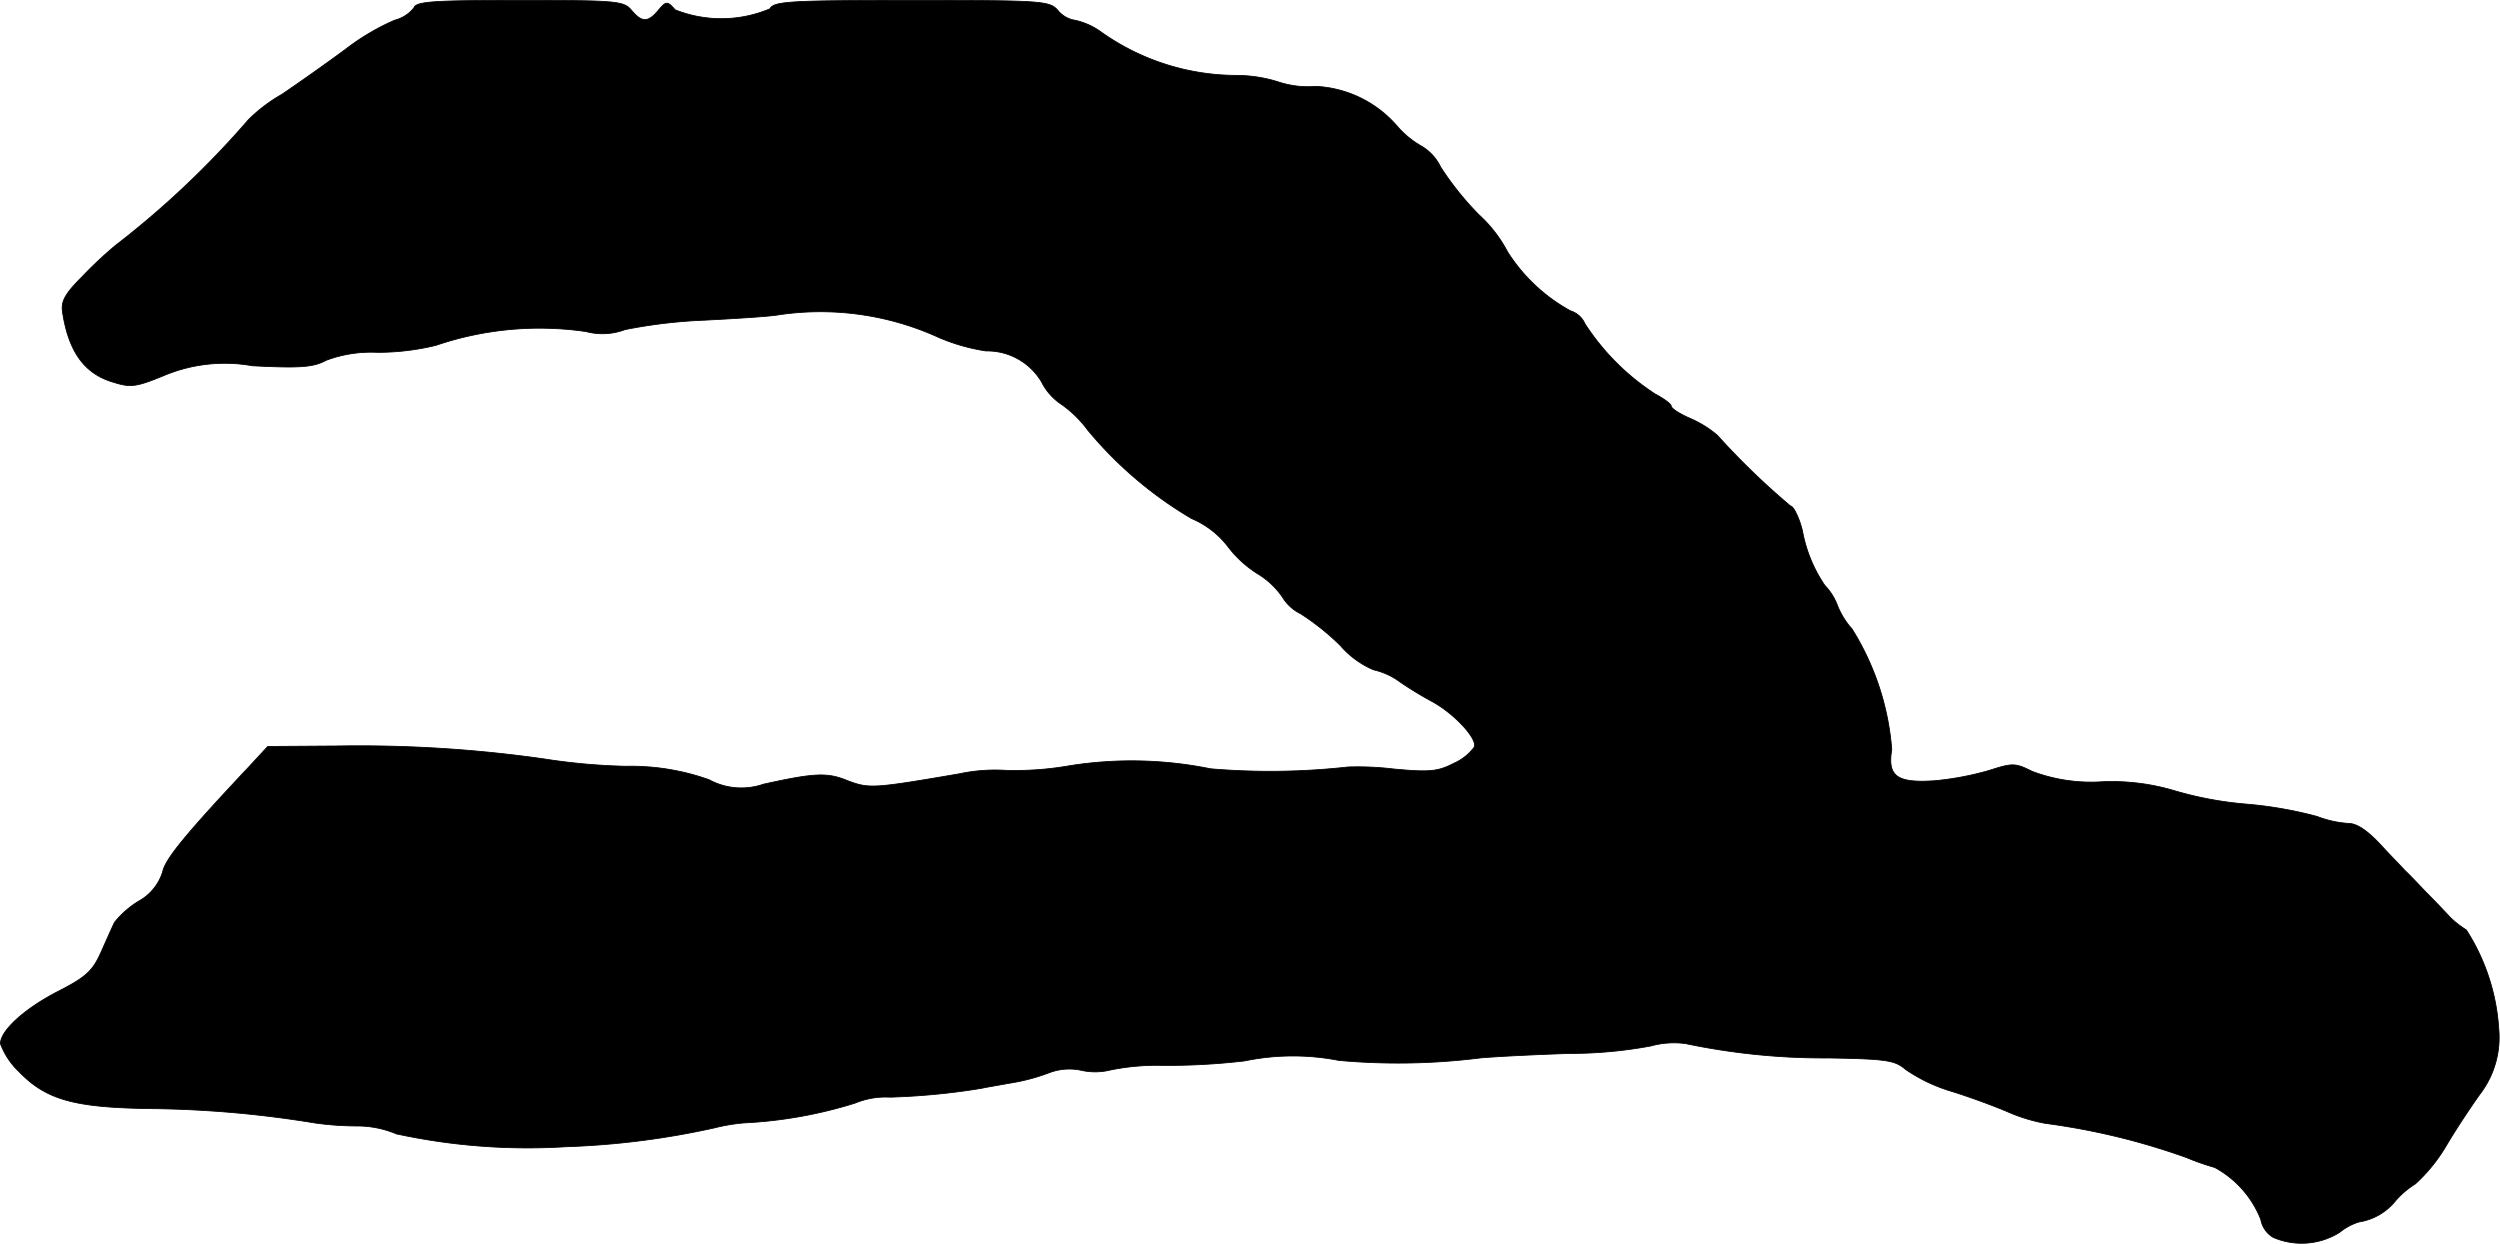<?xml version="1.0" encoding="UTF-8"?>
<svg xmlns="http://www.w3.org/2000/svg"
     version="1.1"
     width="10.775mm"
     height="5.362mm"
     viewBox="0 0 30.542 15.2">
   <defs>
      <style type="text/css"><![CDATA[
      .a {
        stroke: #000;
        stroke-linecap: round;
        stroke-linejoin: round;
        stroke-width: 0.01px;
      }
    ]]></style>
   </defs>
   <path class="a"
         d="M5.056.096a.44.44,0,0,1-.236.151,2.828,2.828,0,0,0-.594.351c-.212.157-.563.406-.787.557a1.911,1.911,0,0,0-.406.309A11.131,11.131,0,0,1,1.404,3.003a5.089,5.089,0,0,0-.406.382c-.206.206-.254.297-.236.424.073.485.267.757.618.86.212.067.279.061.618-.079A1.92,1.92,0,0,1,3.082,4.469c.588.03.745.018.902-.067a1.571,1.571,0,0,1,.624-.097,3.003,3.003,0,0,0,.715-.085A3.934,3.934,0,0,1,7.158,4.051a.78.78,0,0,0,.478-.024,6.247,6.247,0,0,1,.969-.115c.351-.018.745-.042.878-.061a3.477,3.477,0,0,1,1.987.273,2.357,2.357,0,0,0,.575.164.773.773,0,0,1,.678.376.715.715,0,0,0,.248.279,1.385,1.385,0,0,1,.315.309,4.826,4.826,0,0,0,1.272,1.084,1.09,1.09,0,0,1,.436.333,1.384,1.384,0,0,0,.357.333.996.996,0,0,1,.315.291.537.537,0,0,0,.224.206,2.969,2.969,0,0,1,.485.388,1.113,1.113,0,0,0,.406.297.859.859,0,0,1,.327.151,4.475,4.475,0,0,0,.388.236c.267.145.557.454.515.557a.629.629,0,0,1-.254.2c-.188.097-.291.109-.733.067a3.642,3.642,0,0,0-.557-.024A8.622,8.622,0,0,1,14.79,9.393a4.823,4.823,0,0,0-1.732-.036,3.842,3.842,0,0,1-.769.055,2.103,2.103,0,0,0-.569.042c-1.06.182-1.102.182-1.363.085-.248-.103-.4-.097-1.03.042a.827.827,0,0,1-.666-.055,2.861,2.861,0,0,0-1.024-.164,7.57,7.57,0,0,1-.999-.091,16.001,16.001,0,0,0-2.502-.157l-.866.006-.224.242c-.763.812-1.03,1.133-1.06,1.29a.617.617,0,0,1-.291.357,1.133,1.133,0,0,0-.297.26c-.024.048-.097.212-.164.363-.103.23-.182.303-.509.472-.418.212-.721.485-.721.648a.911.911,0,0,0,.224.339c.333.345.672.442,1.623.454a13.124,13.124,0,0,1,1.999.176,3.71,3.71,0,0,0,.515.036,1.241,1.241,0,0,1,.478.097,7.582,7.582,0,0,0,2.065.157,9.872,9.872,0,0,0,1.817-.23,2.29,2.29,0,0,1,.357-.061,5.437,5.437,0,0,0,1.363-.242.982.982,0,0,1,.43-.073,8.366,8.366,0,0,0,1.121-.109c.018-.006.164-.03.333-.061a2.412,2.412,0,0,0,.485-.127.689.689,0,0,1,.4-.03.778.778,0,0,0,.357-.006,2.851,2.851,0,0,1,.636-.055,8.081,8.081,0,0,0,.999-.055,2.919,2.919,0,0,1,1.151-.006,8.013,8.013,0,0,0,1.726-.03c.2-.018.69-.042,1.09-.055a5.401,5.401,0,0,0,.993-.091,1.076,1.076,0,0,1,.424-.03,8.209,8.209,0,0,0,1.75.176c.715.012.812.03.939.139a1.985,1.985,0,0,0,.557.267c.236.073.545.188.697.254a2.066,2.066,0,0,0,.454.139,8.336,8.336,0,0,1,1.726.418,3.041,3.041,0,0,0,.345.121,1.24,1.24,0,0,1,.563.636.318.318,0,0,0,.151.218.875.875,0,0,0,.812-.061.694.694,0,0,1,.236-.127.715.715,0,0,0,.448-.26,1.071,1.071,0,0,1,.242-.206,2.036,2.036,0,0,0,.388-.485c.127-.212.309-.485.406-.618a1.14,1.14,0,0,0,.224-.793A2.523,2.523,0,0,0,30.132,11.362a1.201,1.201,0,0,1-.2-.157c-.055-.061-.182-.194-.291-.303-.109-.115-.224-.236-.26-.267-.03-.036-.17-.176-.297-.315-.164-.176-.291-.26-.394-.26a1.29,1.29,0,0,1-.382-.085,4.933,4.933,0,0,0-.866-.151,4.379,4.379,0,0,1-.878-.164,2.668,2.668,0,0,0-.878-.109,2.038,2.038,0,0,1-.86-.127c-.206-.103-.236-.103-.521-.012a3.584,3.584,0,0,1-.672.127c-.46.03-.575-.055-.521-.382a3.253,3.253,0,0,0-.485-1.472.955.955,0,0,1-.182-.297.713.713,0,0,0-.151-.236,1.737,1.737,0,0,1-.273-.666c-.036-.151-.109-.303-.145-.303A9.013,9.013,0,0,1,20.98,5.317a1.327,1.327,0,0,0-.333-.206c-.127-.055-.23-.121-.23-.151,0-.024-.091-.091-.194-.145a2.9,2.9,0,0,1-.86-.86.284.284,0,0,0-.176-.157,2.114,2.114,0,0,1-.769-.721,1.65,1.65,0,0,0-.351-.454,3.642,3.642,0,0,1-.466-.581.601.601,0,0,0-.23-.254,1.124,1.124,0,0,1-.303-.248,1.401,1.401,0,0,0-.993-.485,1.151,1.151,0,0,1-.46-.055,1.709,1.709,0,0,0-.527-.079A2.868,2.868,0,0,1,13.463.399a.859.859,0,0,0-.327-.151.336.336,0,0,1-.212-.121C12.821.011,12.743.005,11.138.005,9.635.005,9.454.017,9.405.108A1.527,1.527,0,0,1,8.248.12c-.097-.109-.109-.109-.206.006-.127.151-.2.151-.327,0C7.618.011,7.534.005,6.346.005,5.305.005,5.081.017,5.056.096Z"/>
</svg>
